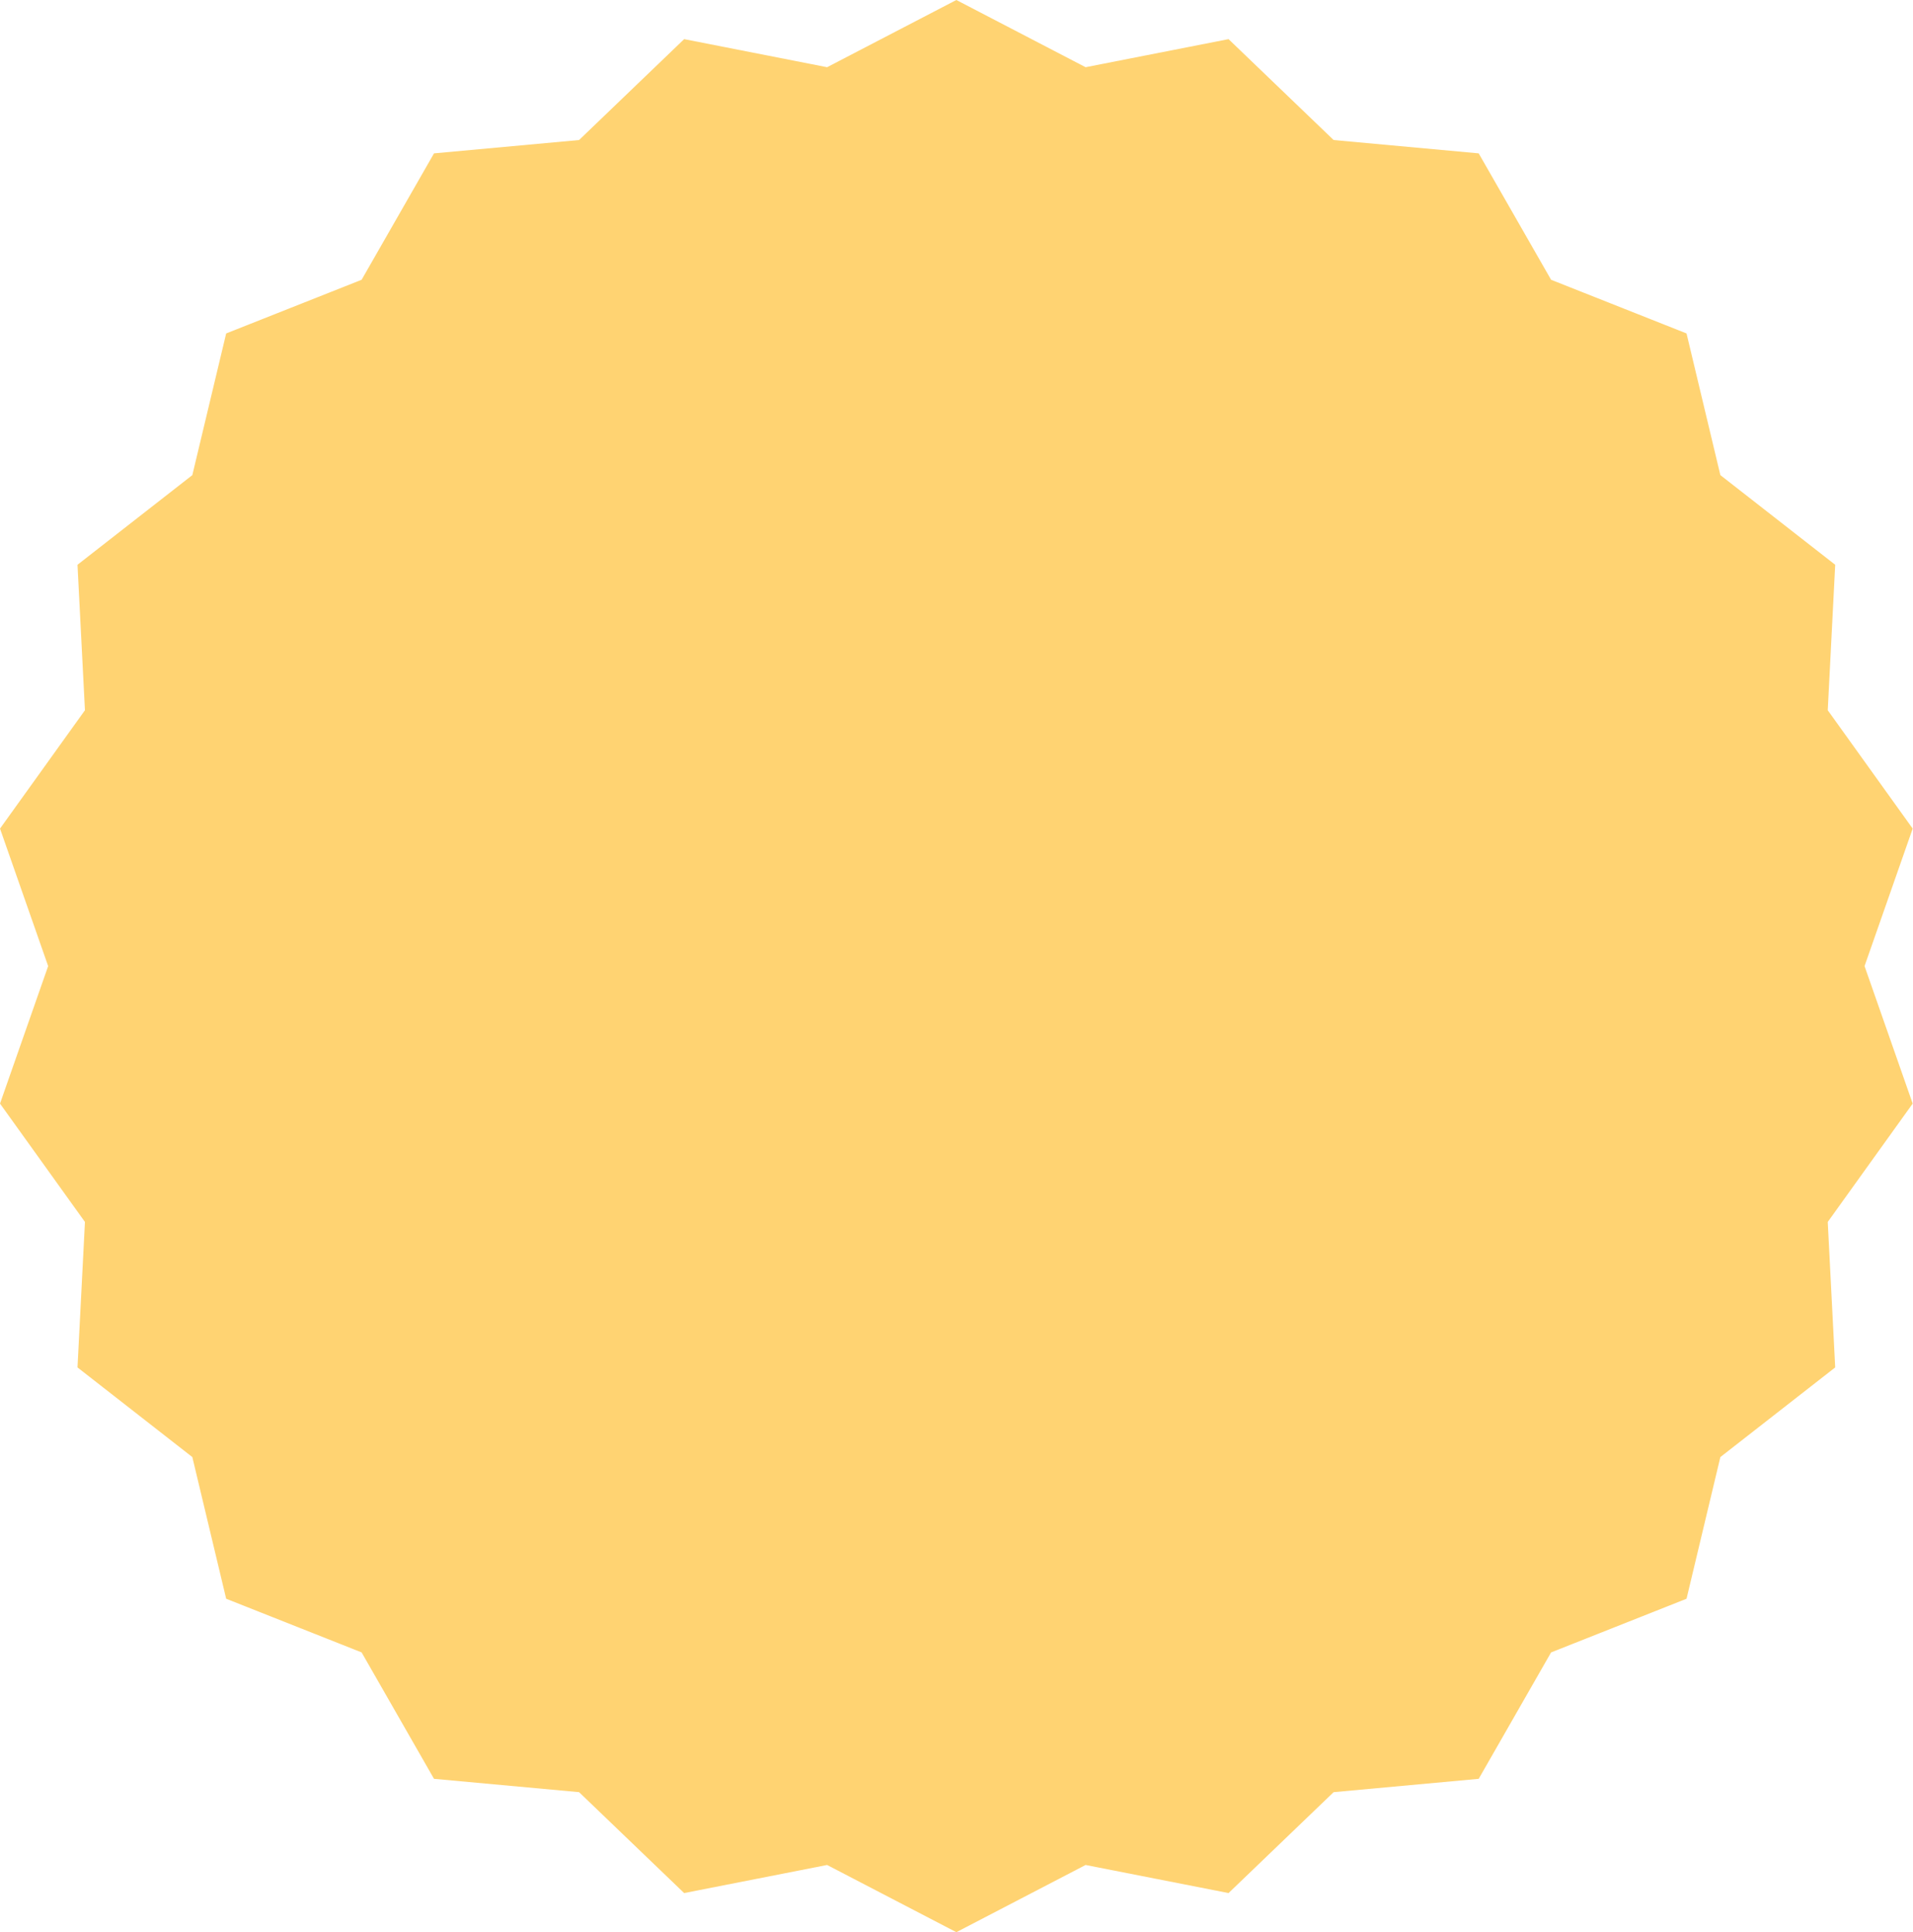 <?xml version="1.0" encoding="UTF-8"?> <svg xmlns="http://www.w3.org/2000/svg" width="396" height="400" viewBox="0 0 396 400" fill="none"> <path d="M197.969 0L224.724 13.914L254.315 8.101L276.067 28.989L306.097 31.749L321.083 57.919L349.119 69.028L356.124 98.359L379.895 116.917L378.353 147.034L395.933 171.537L385.969 200L395.933 228.463L378.353 252.966L379.895 283.083L356.124 301.64L349.119 330.972L321.083 342.081L306.097 368.251L276.067 371.011L254.315 391.899L224.724 386.086L197.969 400L171.214 386.086L141.622 391.899L119.871 371.011L89.841 368.251L74.855 342.081L46.819 330.972L39.813 301.64L16.042 283.083L17.584 252.966L0.004 228.463L9.969 200L0.004 171.537L17.584 147.034L16.042 116.917L39.813 98.359L46.819 69.028L74.855 57.919L89.841 31.749L119.871 28.989L141.622 8.101L171.214 13.914L197.969 0Z" fill="#FFD372"></path> </svg> 